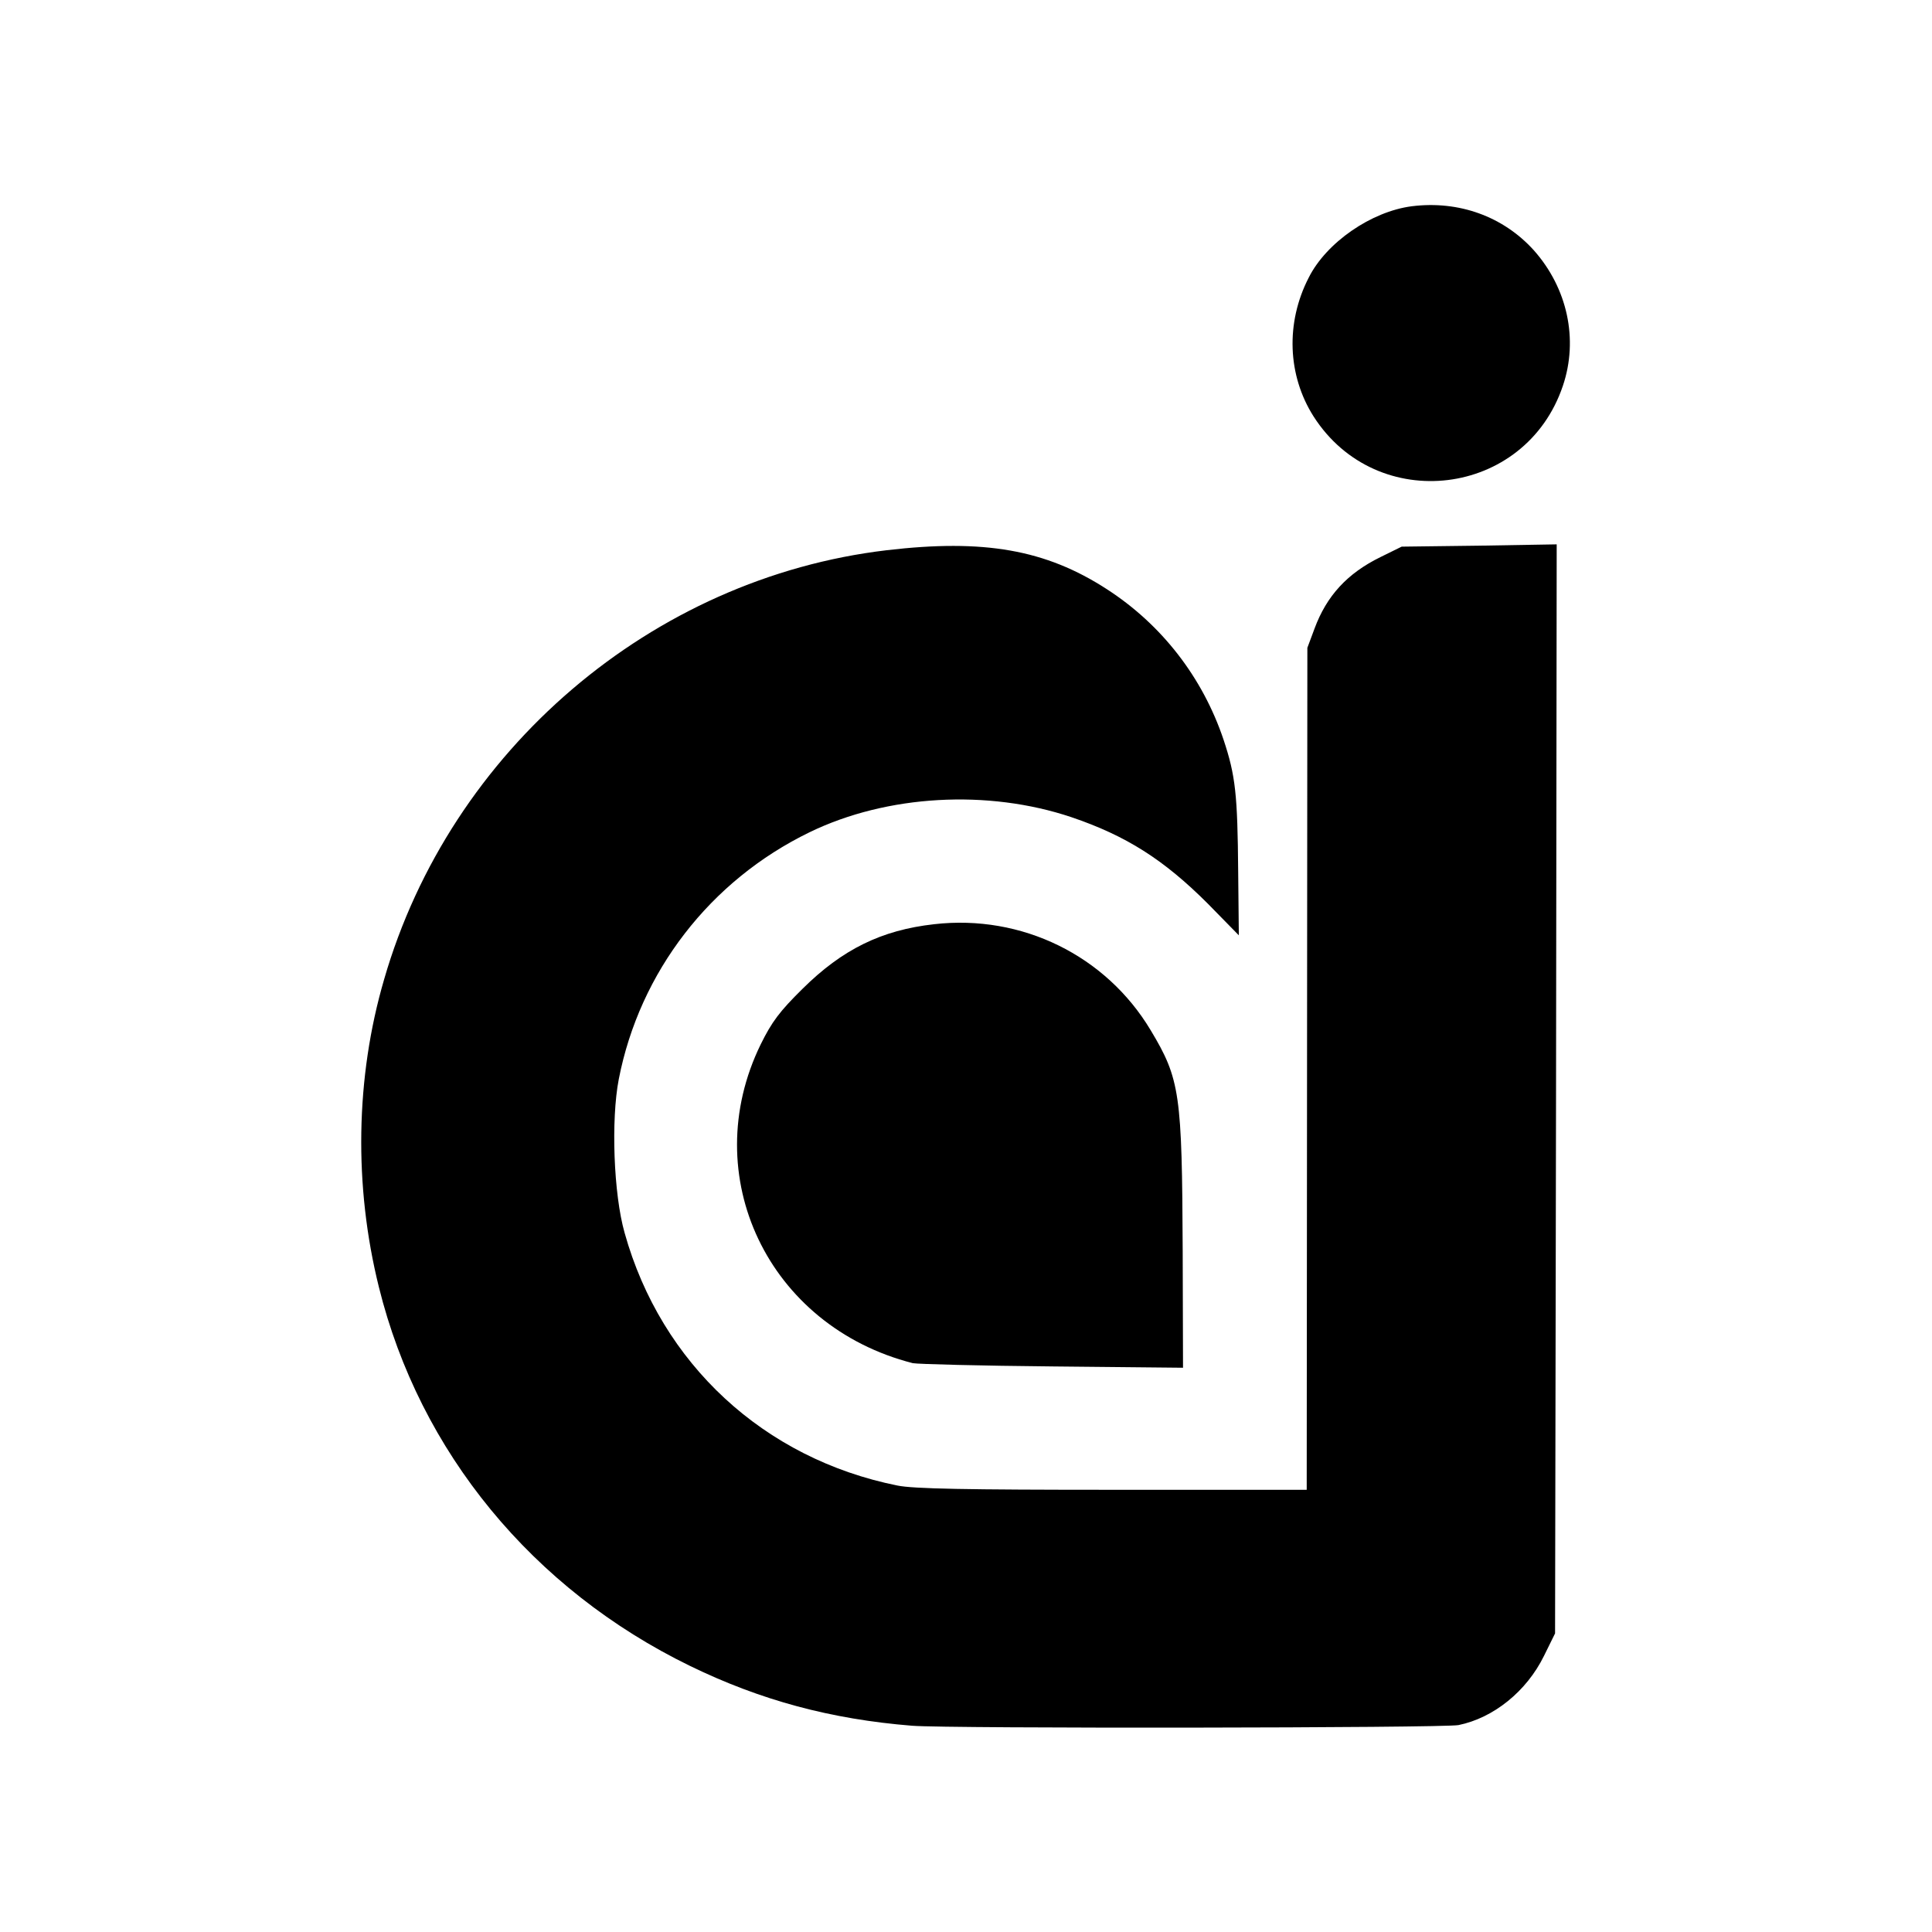 <?xml version="1.0" standalone="no"?>
<!DOCTYPE svg PUBLIC "-//W3C//DTD SVG 20010904//EN"
 "http://www.w3.org/TR/2001/REC-SVG-20010904/DTD/svg10.dtd">
<svg version="1.0" xmlns="http://www.w3.org/2000/svg"
 width="592pt" height="592pt" viewBox="0 0 592 592"
 preserveAspectRatio="xMidYMid meet">
<g transform="translate(0,592) scale(0.1,-0.1)"
fill="#000000" stroke="none">
<path d="M4326 5288 c-124 -16 -262 -111 -316 -219 -71 -138 -65 -299 15 -425
194 -303 649 -248 764 94 48 142 14 299 -89 415 -94 104 -230 153 -374 135z"/>
<path d="M2717 4234 c-719 -85 -1337 -612 -1540 -1315 -88 -301 -93 -633 -16
-943 125 -505 471 -926 954 -1161 216 -105 431 -163 680 -183 114 -9 1628 -7
1674 2 108 22 209 104 262 212 l34 69 3 1668 2 1669 -237 -4 -238 -3 -65 -32
c-102 -50 -165 -119 -202 -219 l-22 -59 -1 -1290 -1 -1290 -594 0 c-449 0
-611 3 -660 13 -409 82 -724 373 -836 774 -34 119 -42 347 -18 471 64 329 280
609 585 757 237 115 546 132 802 46 168 -57 283 -130 418 -265 l95 -97 -2 195
c-2 237 -8 294 -45 405 -64 190 -189 352 -358 461 -187 121 -376 154 -674 119z"/>
<path d="M2862 3088 c-161 -18 -281 -77 -403 -198 -70 -69 -94 -101 -128 -170
-197 -403 23 -864 466 -977 16 -3 208 -8 428 -10 l400 -4 -1 358 c-2 482 -8
526 -98 676 -137 229 -395 356 -664 325z"/>
</g>
</svg>

